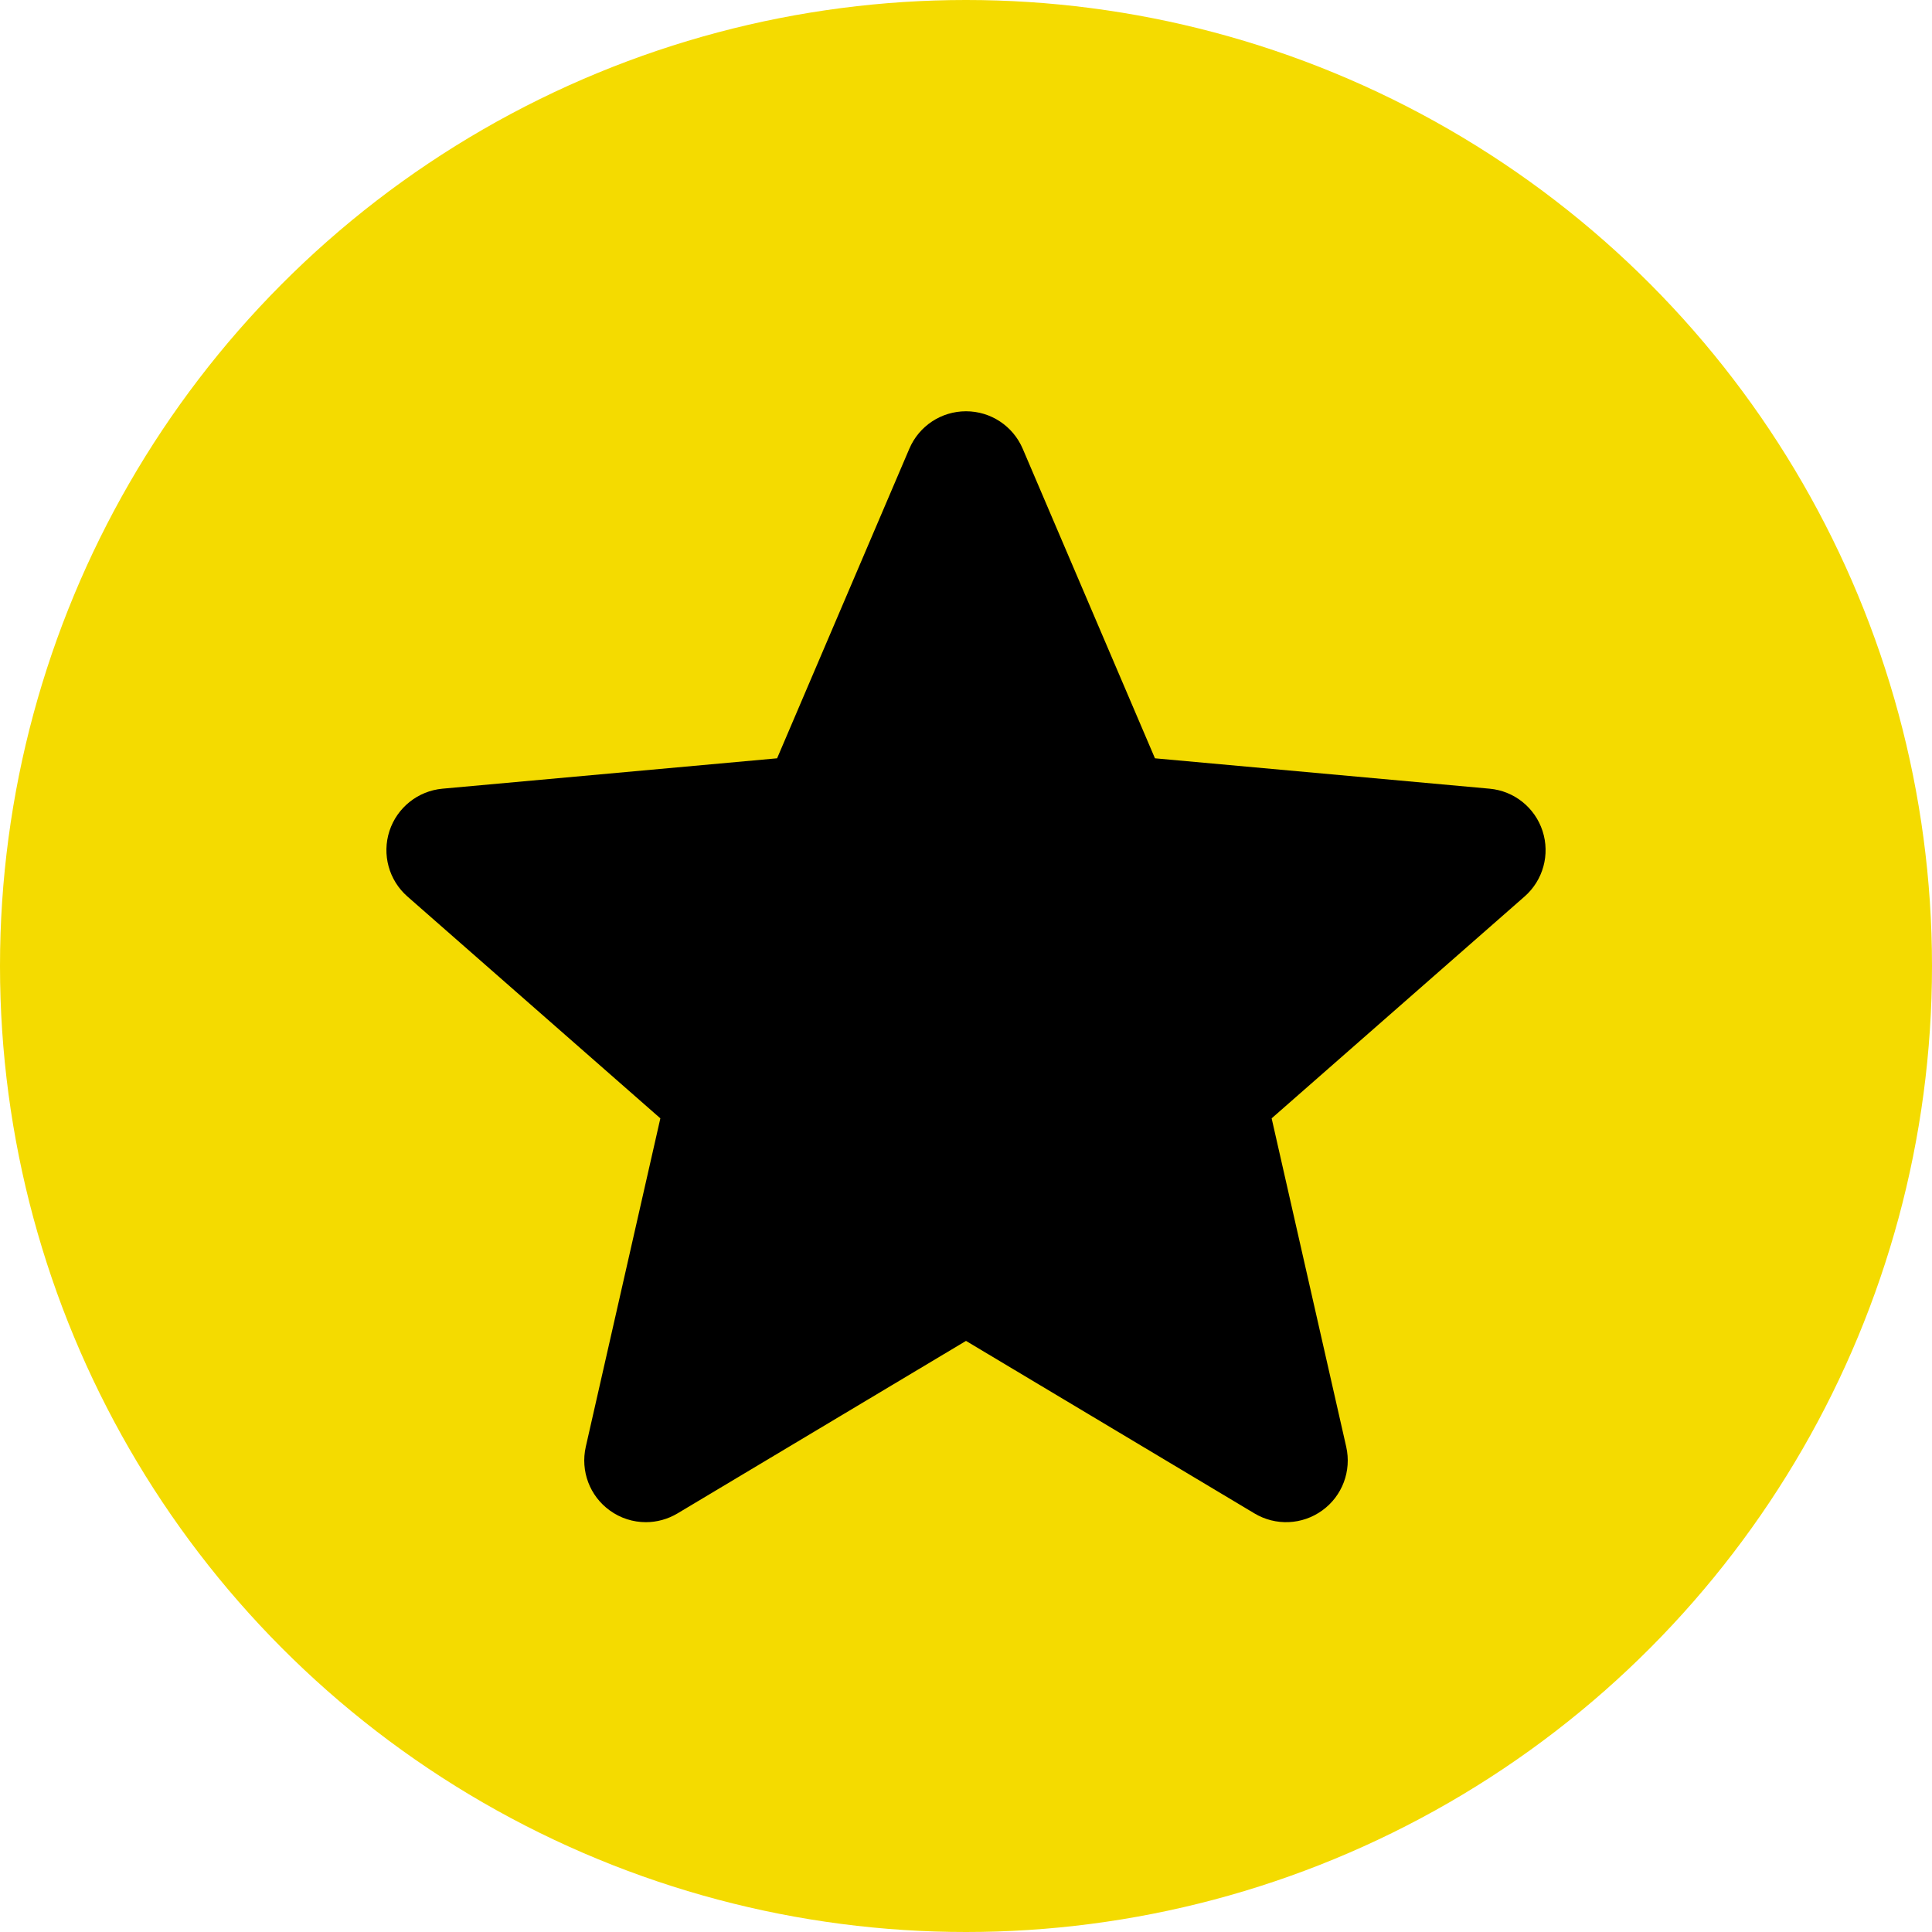 <svg width="40" height="40" viewBox="0 0 40 40" fill="none" xmlns="http://www.w3.org/2000/svg">
<circle cx="20" cy="20" r="20" fill="#F4DB00"/>
<g clip-path="url(#clip0_3946_6169)">
<path d="M31.937 17.205C31.779 16.719 31.348 16.375 30.84 16.329L23.912 15.7L21.174 9.29C20.972 8.819 20.512 8.515 20 8.515C19.488 8.515 19.028 8.819 18.827 9.29L16.089 15.7L9.16 16.329C8.652 16.376 8.222 16.72 8.063 17.205C7.905 17.691 8.051 18.224 8.435 18.561L13.672 23.154L12.128 29.954C12.015 30.455 12.209 30.972 12.624 31.272C12.847 31.434 13.109 31.515 13.372 31.515C13.598 31.515 13.824 31.454 14.026 31.334L20 27.762L25.973 31.334C26.411 31.596 26.962 31.572 27.376 31.272C27.791 30.972 27.985 30.455 27.872 29.954L26.328 23.154L31.565 18.561C31.949 18.224 32.095 17.692 31.937 17.205Z" fill="black"/>
</g>
<defs>
<clipPath id="clip0_3946_6169">
<rect width="24" height="24" fill="white" transform="translate(8 8)"/>
</clipPath>
</defs>
</svg>
